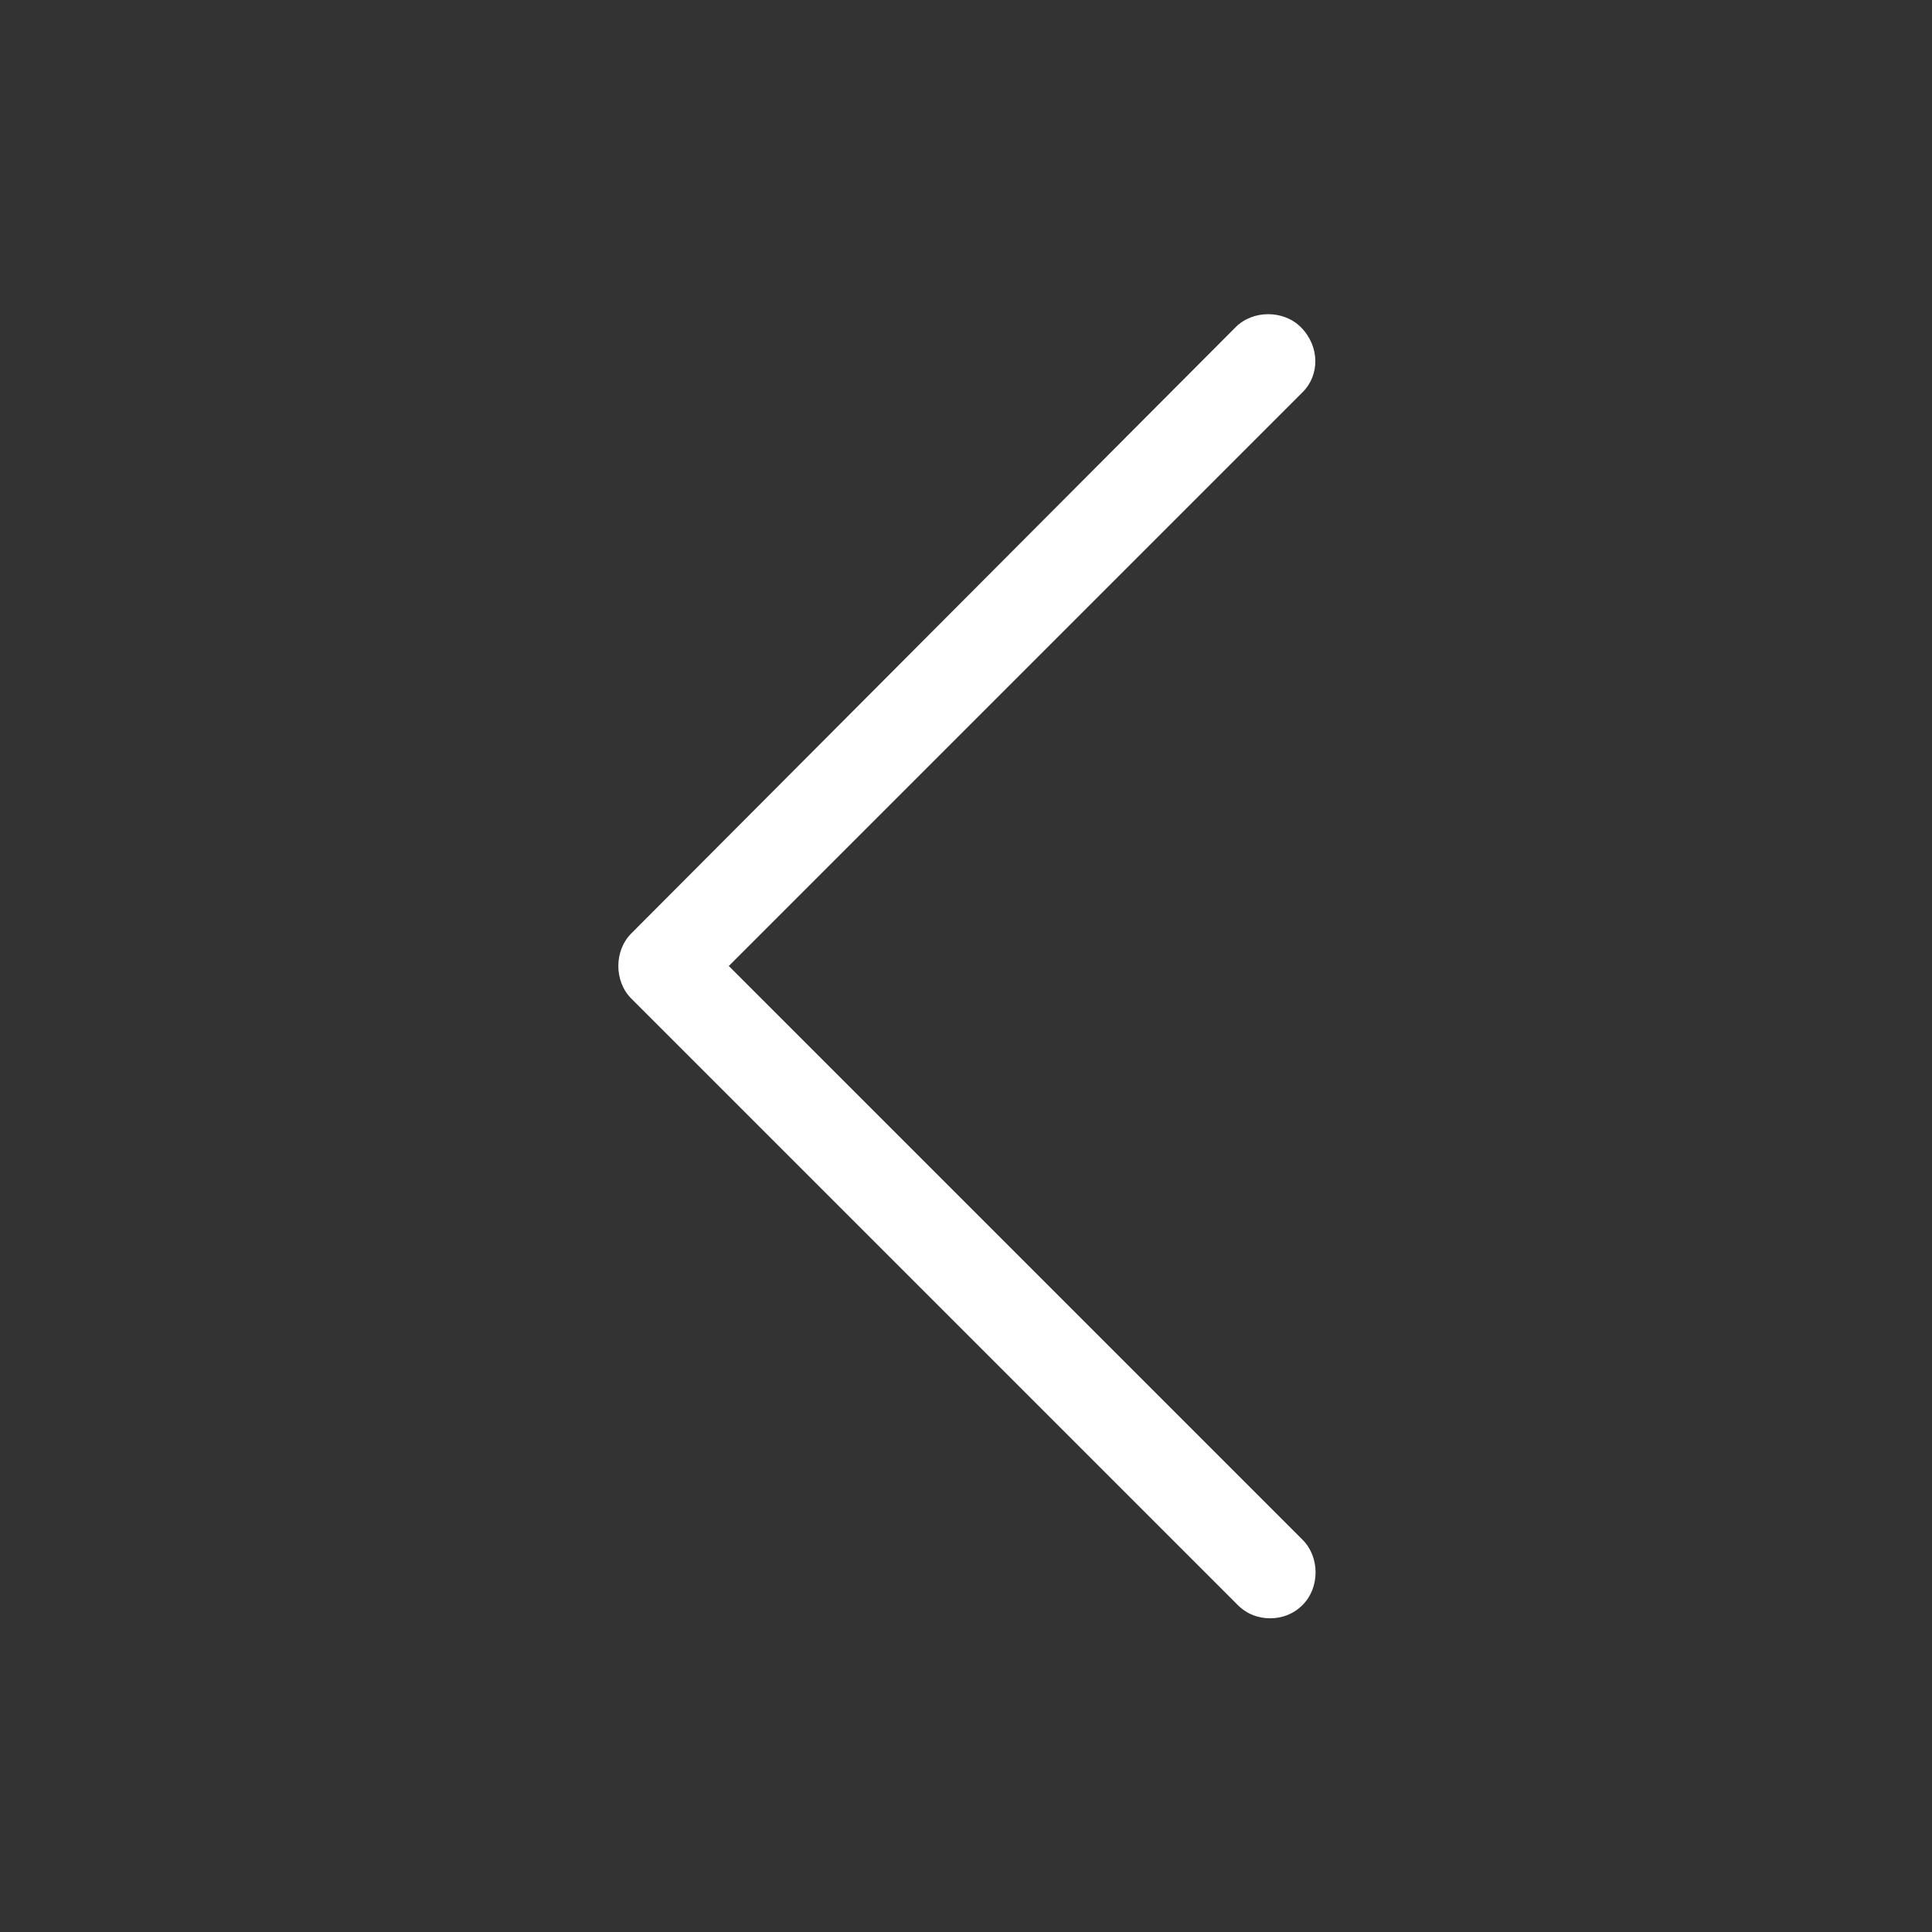 <svg xmlns="http://www.w3.org/2000/svg" viewBox="0 0 101 101" id="left"><rect x="0" y="0" width="101" height="101" fill="#333333" stroke="none"/><path d="M68 17.1c-.9-.9-2.5-.9-3.4 0L33 48.8c-.9.9-.9 2.5 0 3.4l31.7 31.7c.5.5 1.1.7 1.7.7s1.2-.2 1.7-.7c.9-.9.9-2.5 0-3.4l-30-30 30-30c.9-.9.9-2.4-.1-3.4z" fill="#FFF"></path></svg>